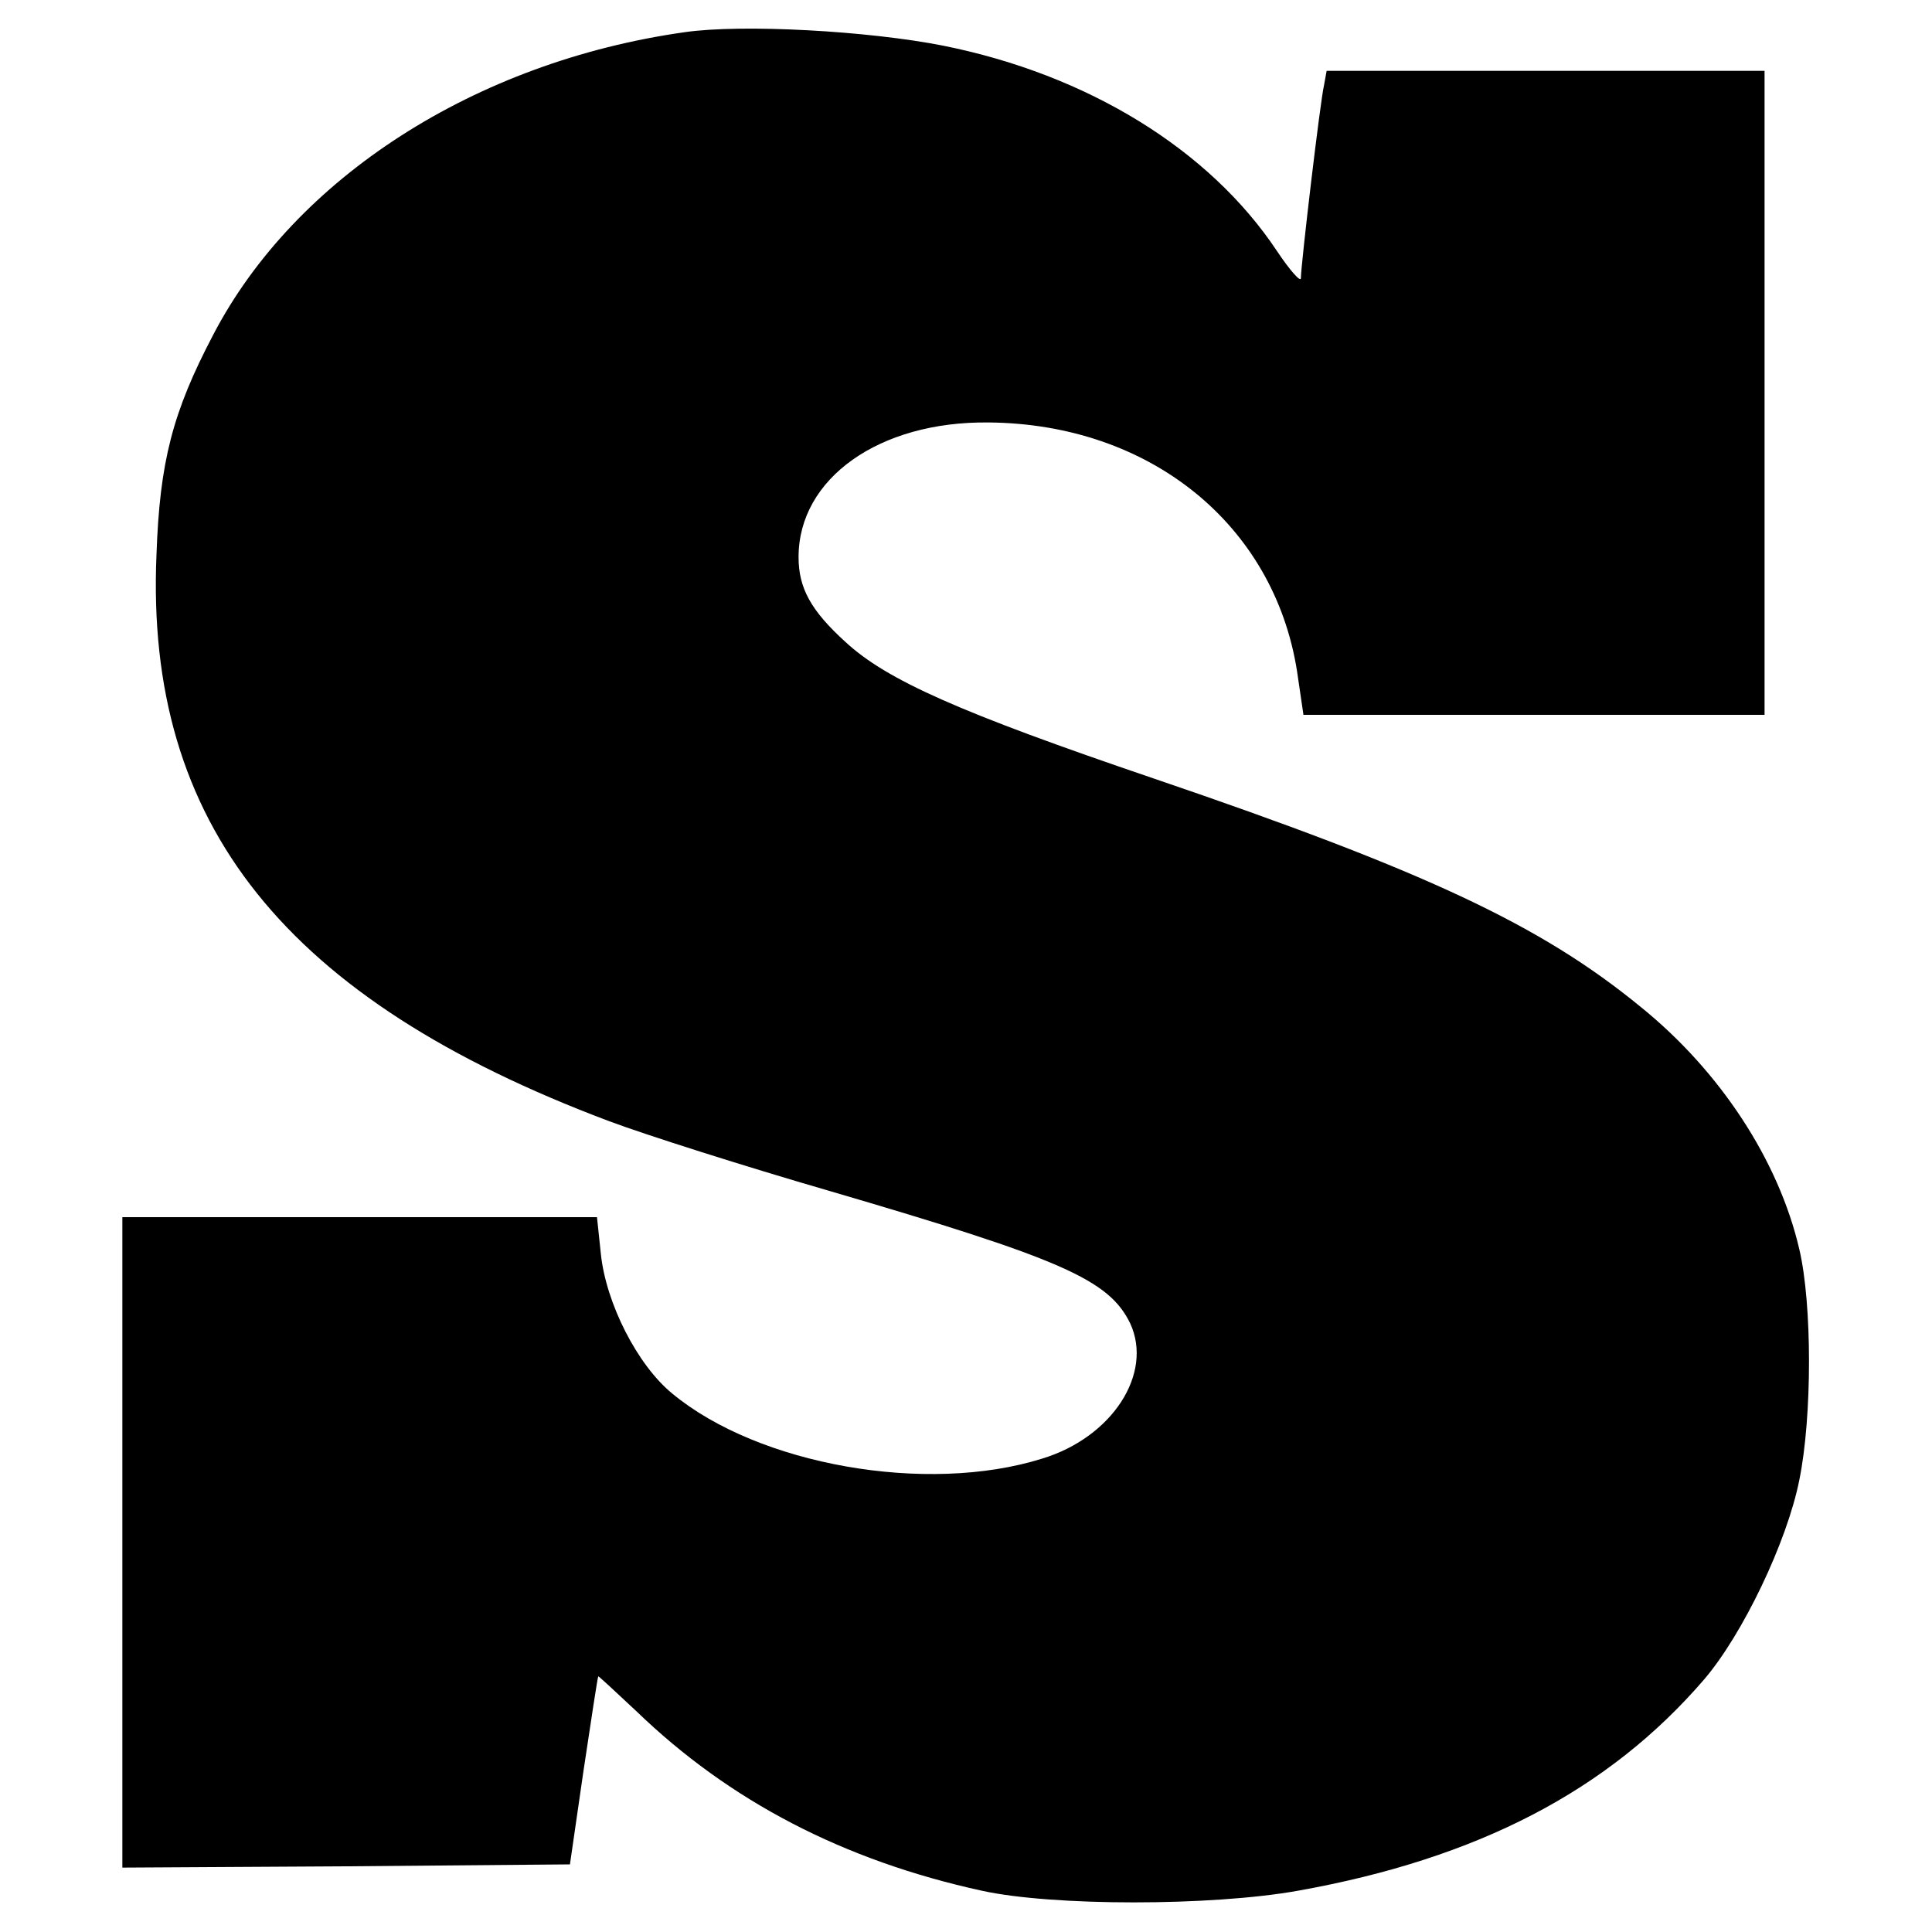 <?xml version="1.0" standalone="no"?>
<!DOCTYPE svg PUBLIC "-//W3C//DTD SVG 20010904//EN"
 "http://www.w3.org/TR/2001/REC-SVG-20010904/DTD/svg10.dtd">
<svg version="1.0" xmlns="http://www.w3.org/2000/svg"
 width="300pt" height="300pt" viewBox="0 0 300 300"
 preserveAspectRatio="xMidYMid meet">
<g transform="translate(0,300) scale(0.1,-0.1)"
fill="#000000" stroke="none">
<path d="M1063 2950 c-325 -46 -605 -226 -732 -470 -63 -120 -83 -197 -88
-341 -18 -419 200 -691 703 -880 56 -21 210 -70 341 -108 362 -106 435 -138
468 -206 36 -78 -28 -177 -137 -210 -179 -56 -440 -10 -574 101 -54 44 -103
140 -111 217 l-6 57 -368 0 -369 0 0 -505 0 -505 347 2 348 3 21 145 c12 80
22 146 23 147 0 1 27 -24 59 -54 145 -140 322 -232 537 -279 110 -24 355 -24
490 0 280 50 483 156 631 328 60 70 129 214 148 310 20 98 20 273 0 358 -32
138 -123 277 -247 377 -155 127 -335 211 -755 354 -303 103 -415 153 -479 212
-54 49 -73 84 -73 132 0 122 125 211 295 209 250 -2 443 -158 479 -386 l10
-68 358 0 358 0 0 500 0 500 -340 0 -340 0 -4 -22 c-6 -25 -36 -280 -36 -300
0 -7 -17 12 -37 42 -105 158 -294 274 -518 319 -116 23 -312 34 -402 21z"/>
</g>
</svg>
